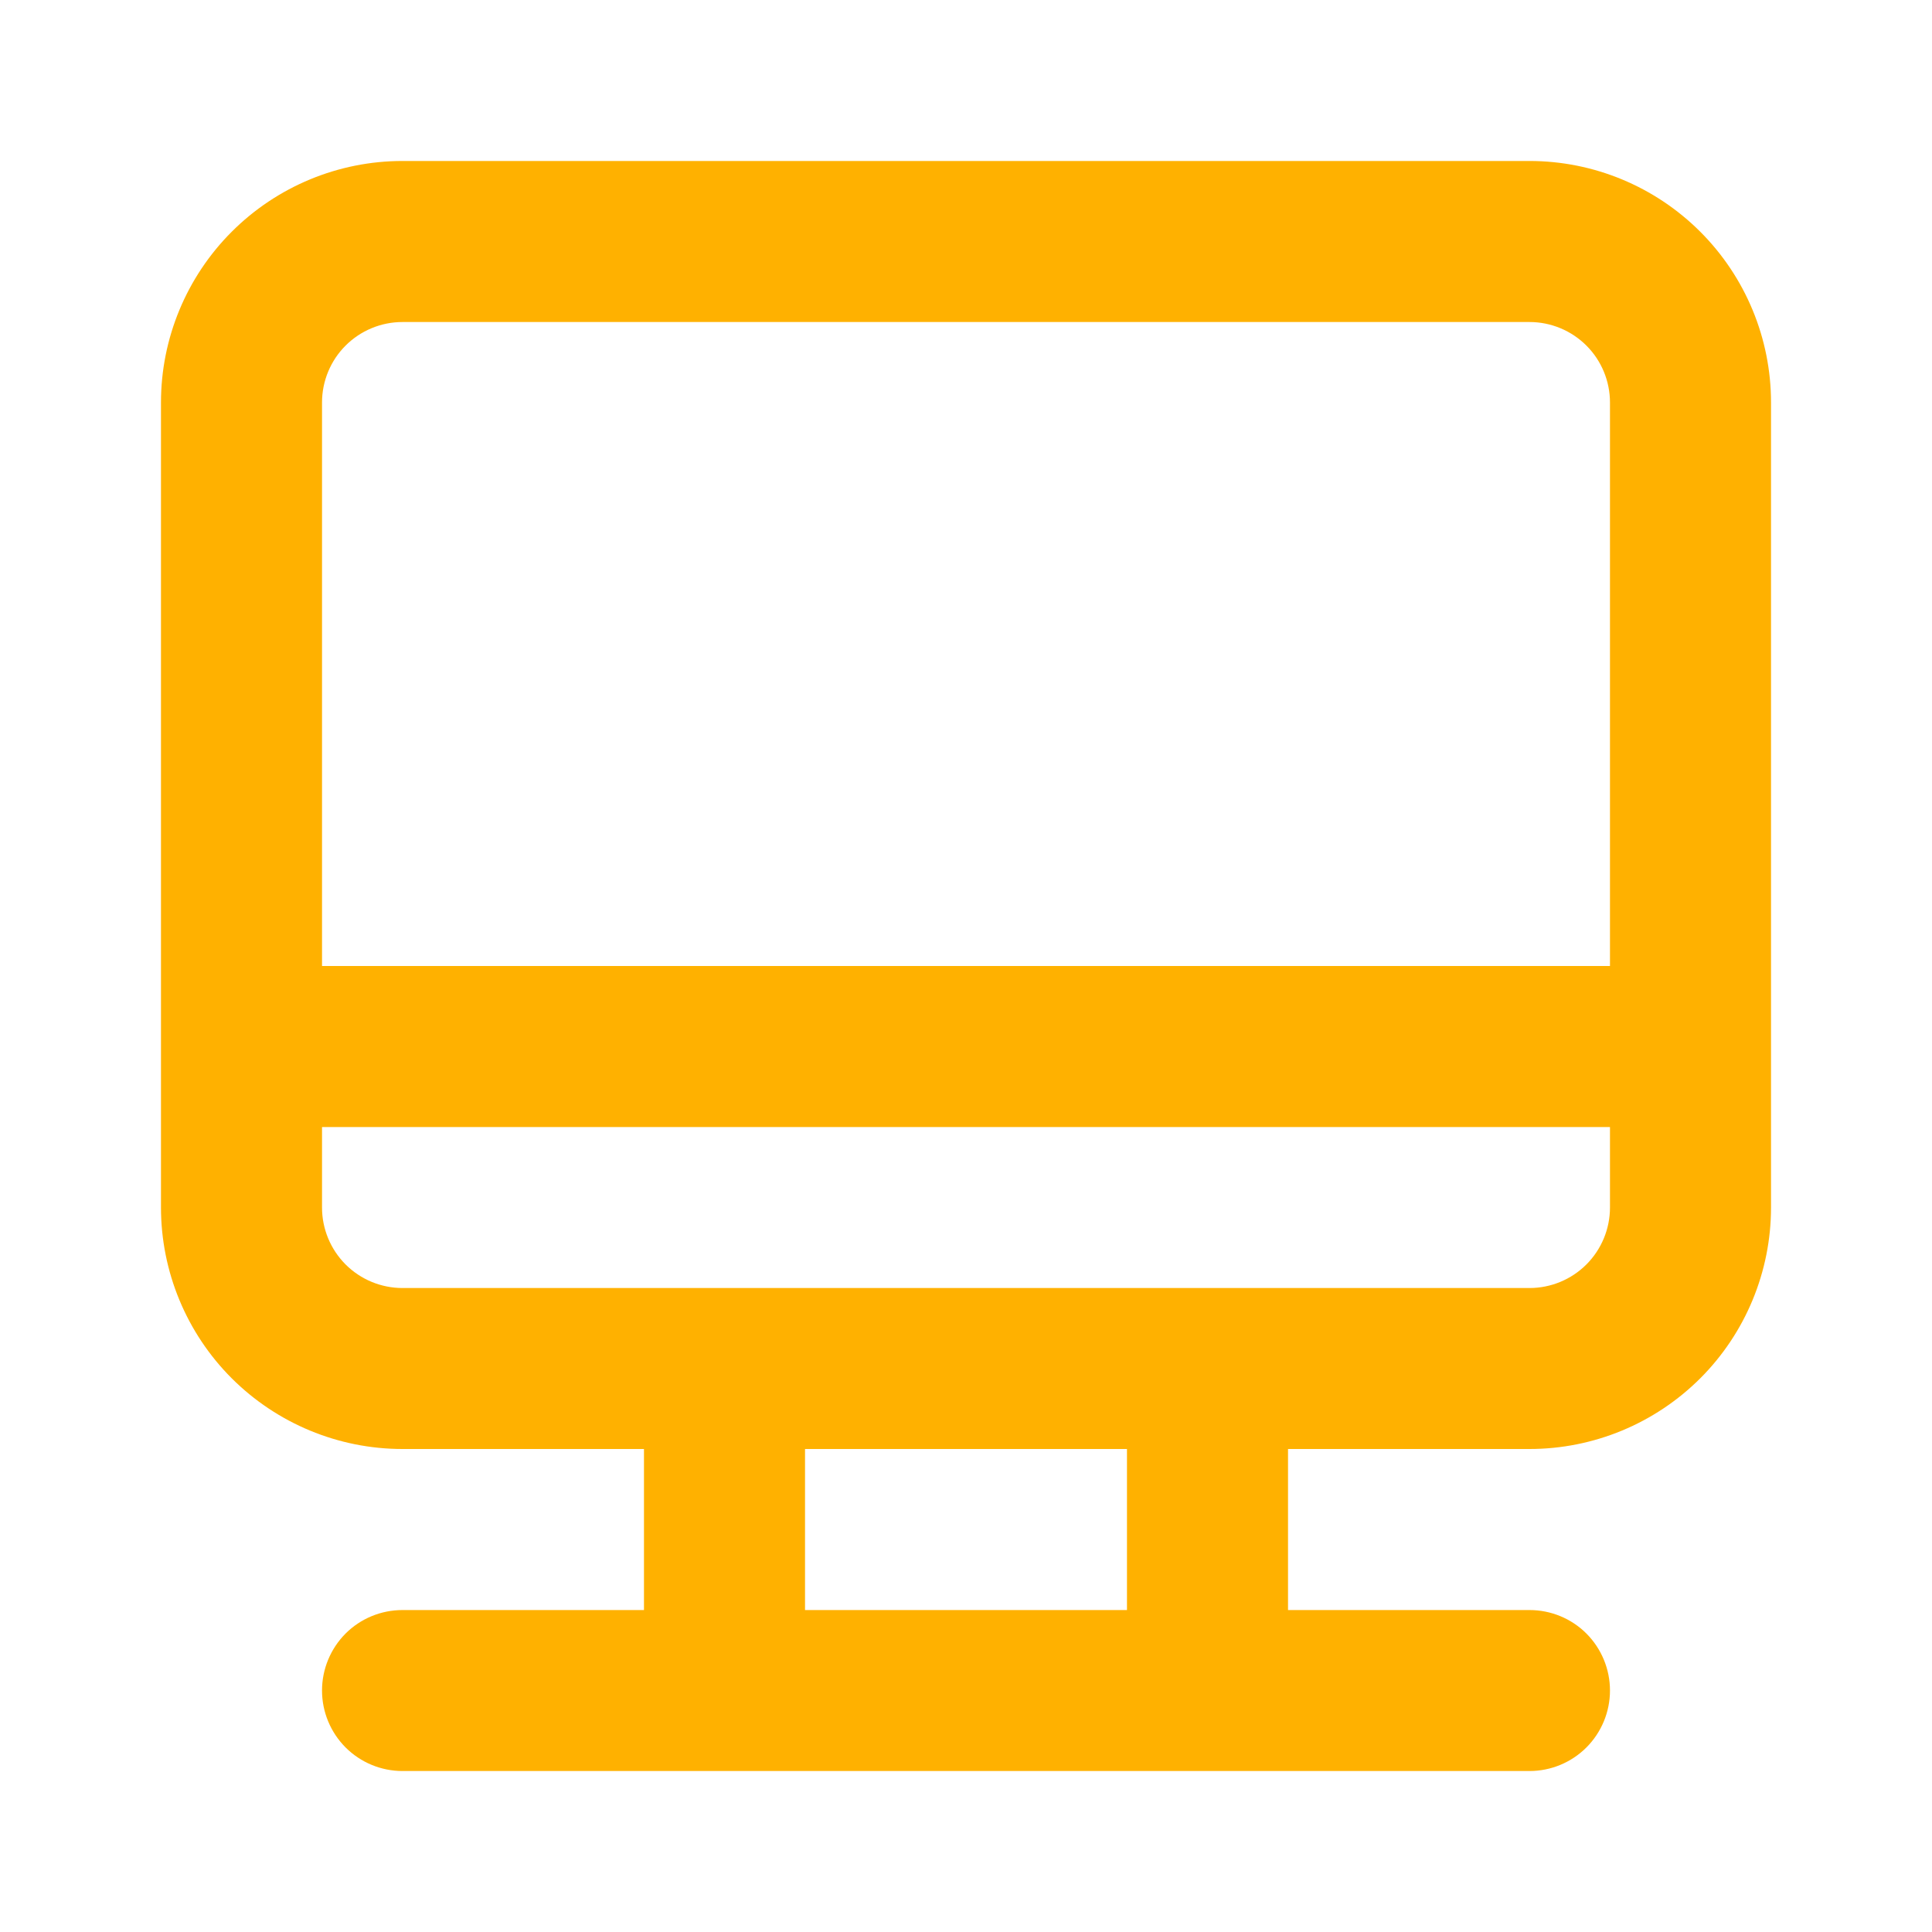 <svg width="28" height="28" viewBox="0 0 28 28" fill="none" xmlns="http://www.w3.org/2000/svg">
<path d="M22.167 2.333H5.833C4.905 2.333 4.015 2.702 3.358 3.359C2.702 4.015 2.333 4.905 2.333 5.833V17.5C2.333 18.428 2.702 19.319 3.358 19.975C4.015 20.631 4.905 21 5.833 21H9.333V23.334H5.833C5.524 23.334 5.227 23.456 5.008 23.675C4.79 23.894 4.667 24.191 4.667 24.5C4.667 24.81 4.79 25.106 5.008 25.325C5.227 25.544 5.524 25.667 5.833 25.667H22.167C22.476 25.667 22.773 25.544 22.992 25.325C23.21 25.106 23.333 24.81 23.333 24.5C23.333 24.191 23.21 23.894 22.992 23.675C22.773 23.456 22.476 23.334 22.167 23.334H18.667V21H22.167C23.095 21 23.985 20.631 24.642 19.975C25.298 19.319 25.667 18.428 25.667 17.5V5.833C25.667 4.905 25.298 4.015 24.642 3.359C23.985 2.702 23.095 2.333 22.167 2.333ZM16.333 23.334H11.667V21H16.333V23.334ZM23.333 17.5C23.333 17.81 23.21 18.106 22.992 18.325C22.773 18.544 22.476 18.667 22.167 18.667H5.833C5.524 18.667 5.227 18.544 5.008 18.325C4.79 18.106 4.667 17.81 4.667 17.5V16.334H23.333V17.5ZM23.333 14H4.667V5.833C4.667 5.524 4.79 5.227 5.008 5.009C5.227 4.79 5.524 4.667 5.833 4.667H22.167C22.476 4.667 22.773 4.79 22.992 5.009C23.21 5.227 23.333 5.524 23.333 5.833V14Z" fill="#FFB100"/>
</svg>
